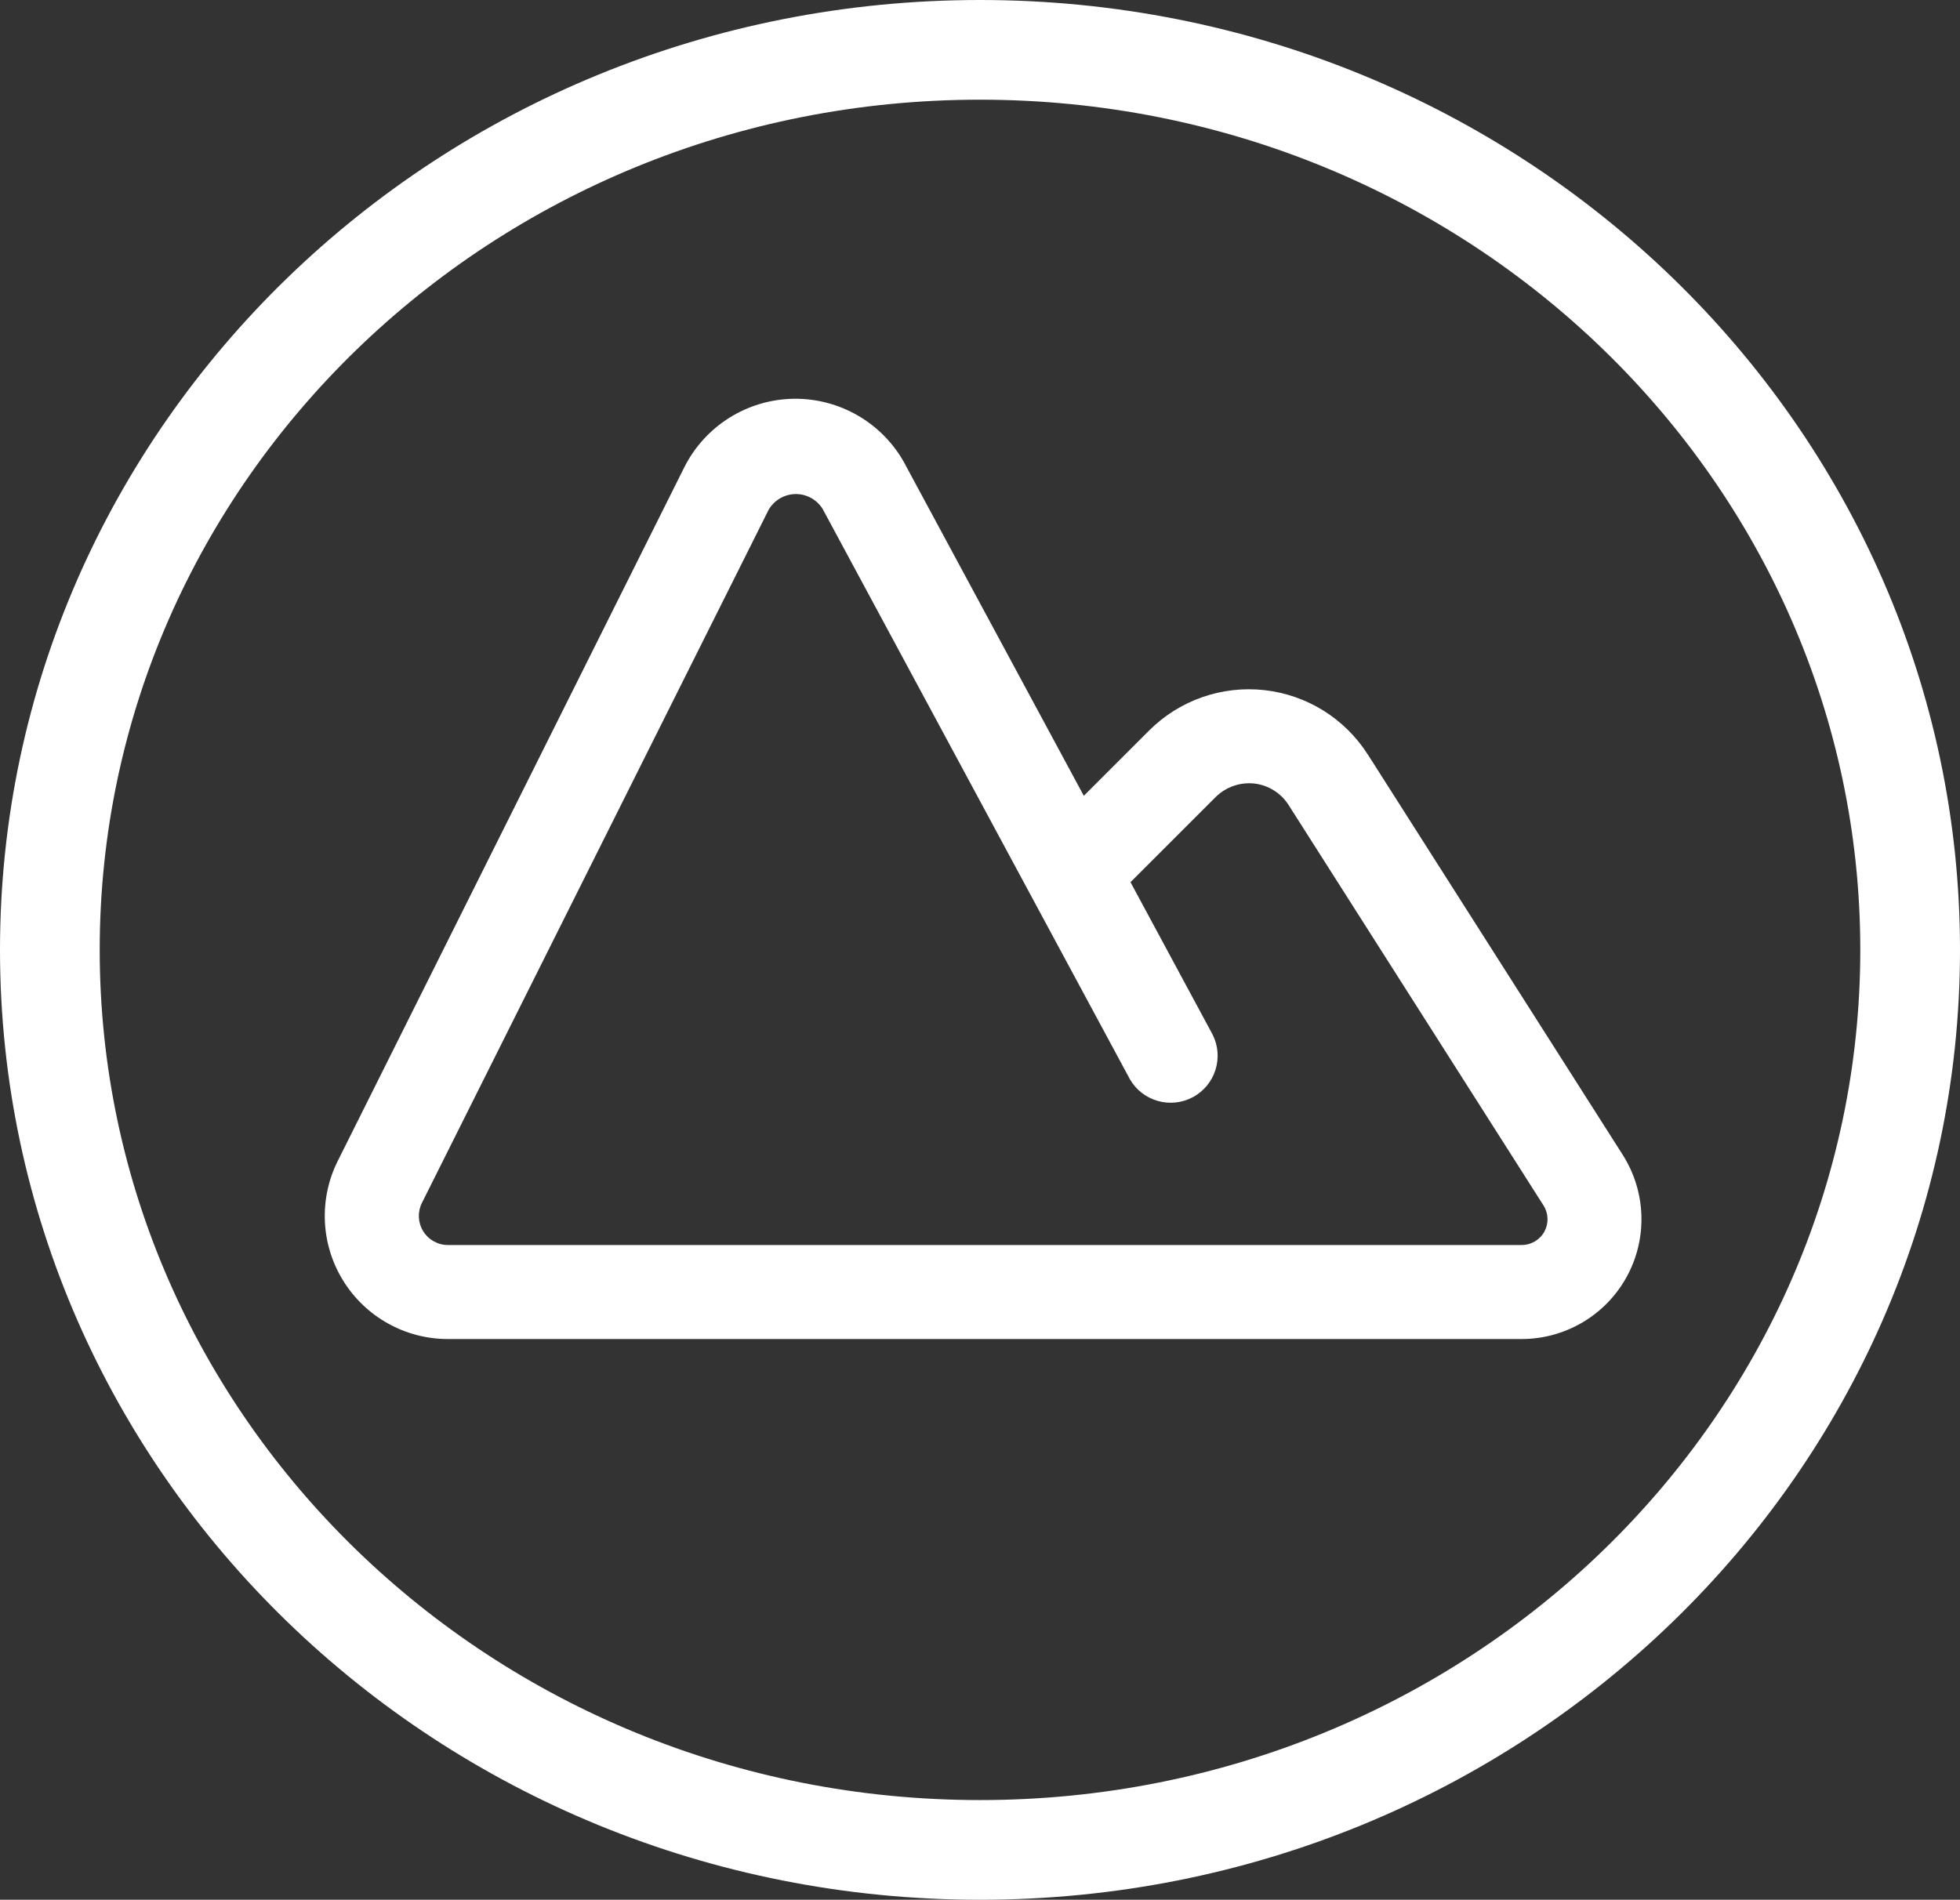 <?xml version="1.0" encoding="UTF-8" standalone="no"?>
<svg width="688" height="667" viewBox="0 0 688 667" fill="none" xmlns="http://www.w3.org/2000/svg">
<rect x="0" y="0" width="688" height="667" fill="#333333" stroke="none"/>
<path d="M569.622 405.475L480.146 264.921V264.942C472.078 252.255 458.706 243.94 443.767 242.29C428.848 240.66 413.97 245.879 403.343 256.504L380.438 279.404L317.708 163.028H317.728C309.991 148.648 294.906 139.778 278.584 140.004C262.262 140.252 247.425 149.577 240.141 164.183L118.557 407.603C111.872 420.992 112.573 436.898 120.456 449.627C128.338 462.377 142.246 470.133 157.207 470.133H534.144C549.496 470.113 563.61 461.758 570.998 448.306C578.385 434.835 577.849 418.434 569.616 405.477L569.622 405.475ZM534.151 437.122H157.213C153.685 437.122 150.404 435.286 148.547 432.274C146.69 429.262 146.525 425.508 148.093 422.351L269.819 178.953C271.779 175.61 275.329 173.527 279.208 173.465C283.066 173.403 286.678 175.363 288.741 178.643L396.622 378.924C401.099 386.64 410.88 389.425 418.742 385.196C426.584 380.967 429.658 371.27 425.676 363.286L396.828 309.728L426.729 279.834C430.298 276.306 435.251 274.573 440.224 275.089C445.197 275.646 449.654 278.431 452.337 282.66L541.792 423.214C543.566 425.999 543.69 429.527 542.101 432.436C540.512 435.324 537.458 437.119 534.157 437.119L534.151 437.122Z" fill="white"/>
<path d="M670.5 333.5C670.5 507.515 524.836 649.5 344 649.5C163.164 649.5 17.5 507.515 17.5 333.5C17.5 159.485 163.164 17.5 344 17.5C524.836 17.5 670.5 159.485 670.5 333.5Z" stroke="white" stroke-width="35"/>
</svg>
